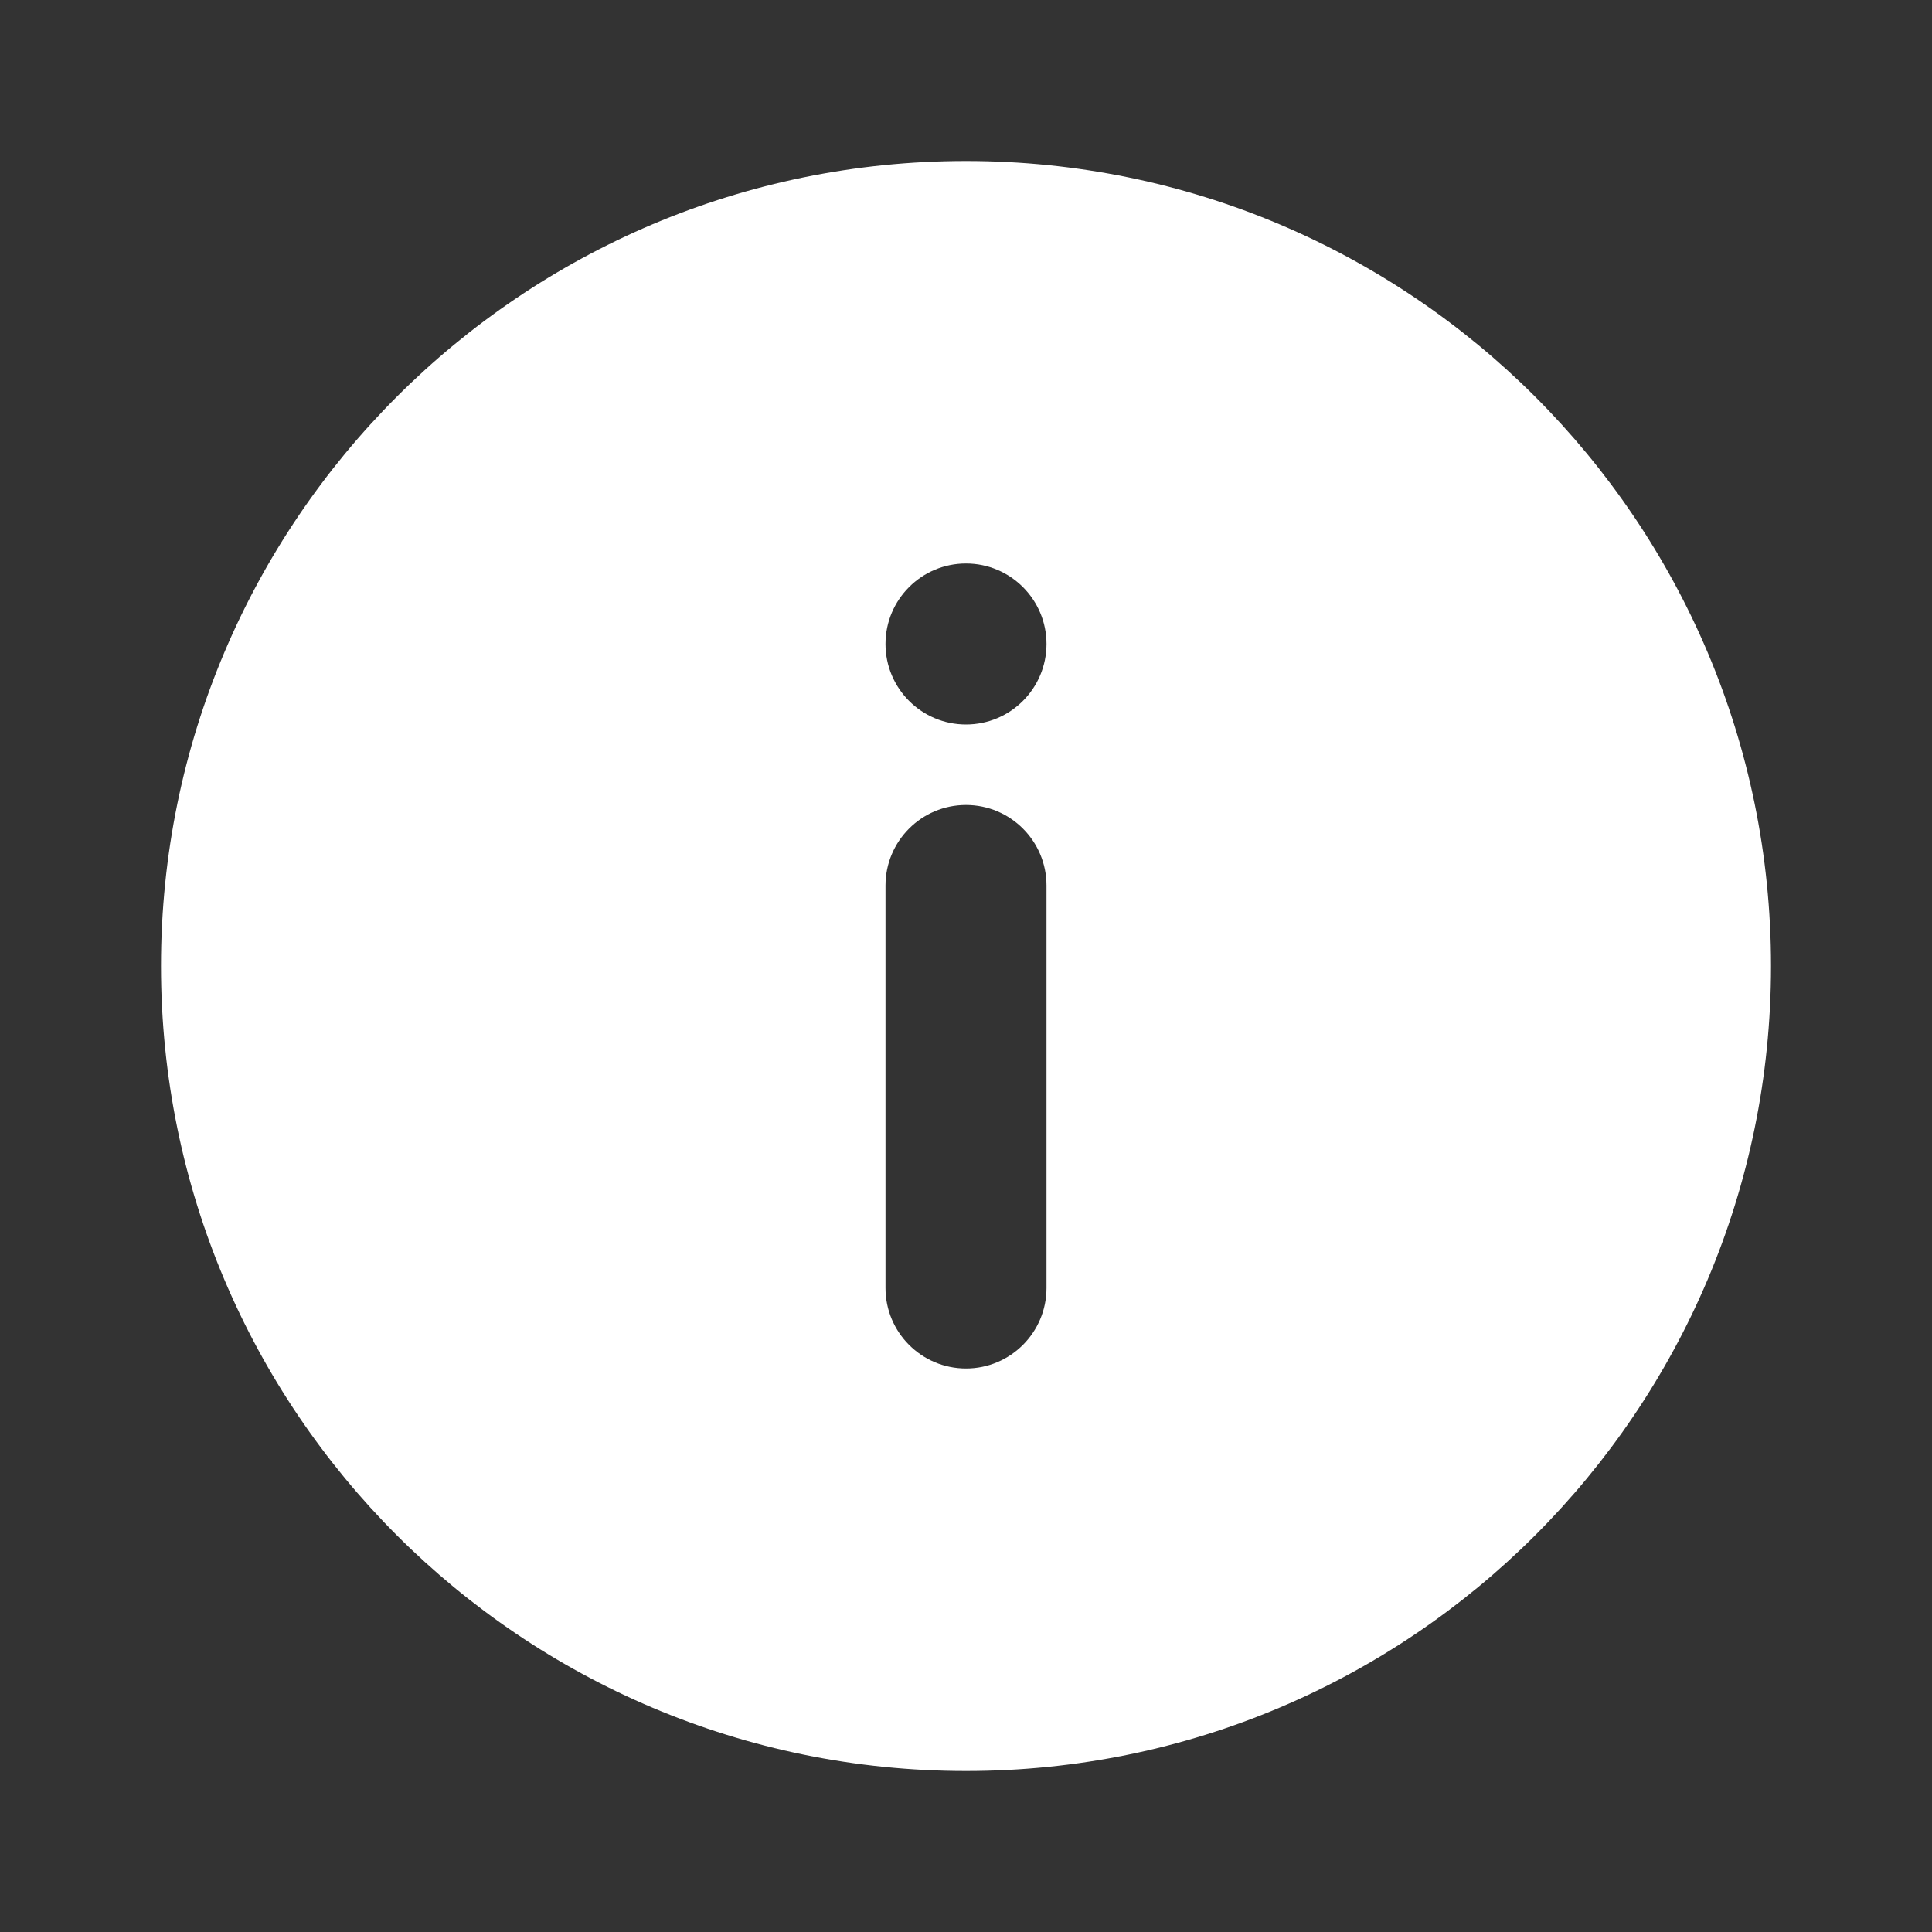 <svg xmlns="http://www.w3.org/2000/svg" width="24" height="24" viewBox="0 0 24 24">
    <rect x="0" y="0" width="24" height="24" fill="#333333" stroke="none"/>
    <g fill="none" fill-rule="evenodd">
        <g>
            <path fill="#fff" d="M12 2C6.477 2 2 6.477 2 12s4.477 10 10 10 10-4.477 10-10S17.523 2 12 2zm1 14c0 .552-.448 1-1 1s-1-.448-1-1v-5c0-.552.448-1 1-1s1 .448 1 1v5zm-1-7c-.552 0-1-.448-1-1s.448-1 1-1 1 .448 1 1-.448 1-1 1z"/>
        </g>
    </g>
</svg>
